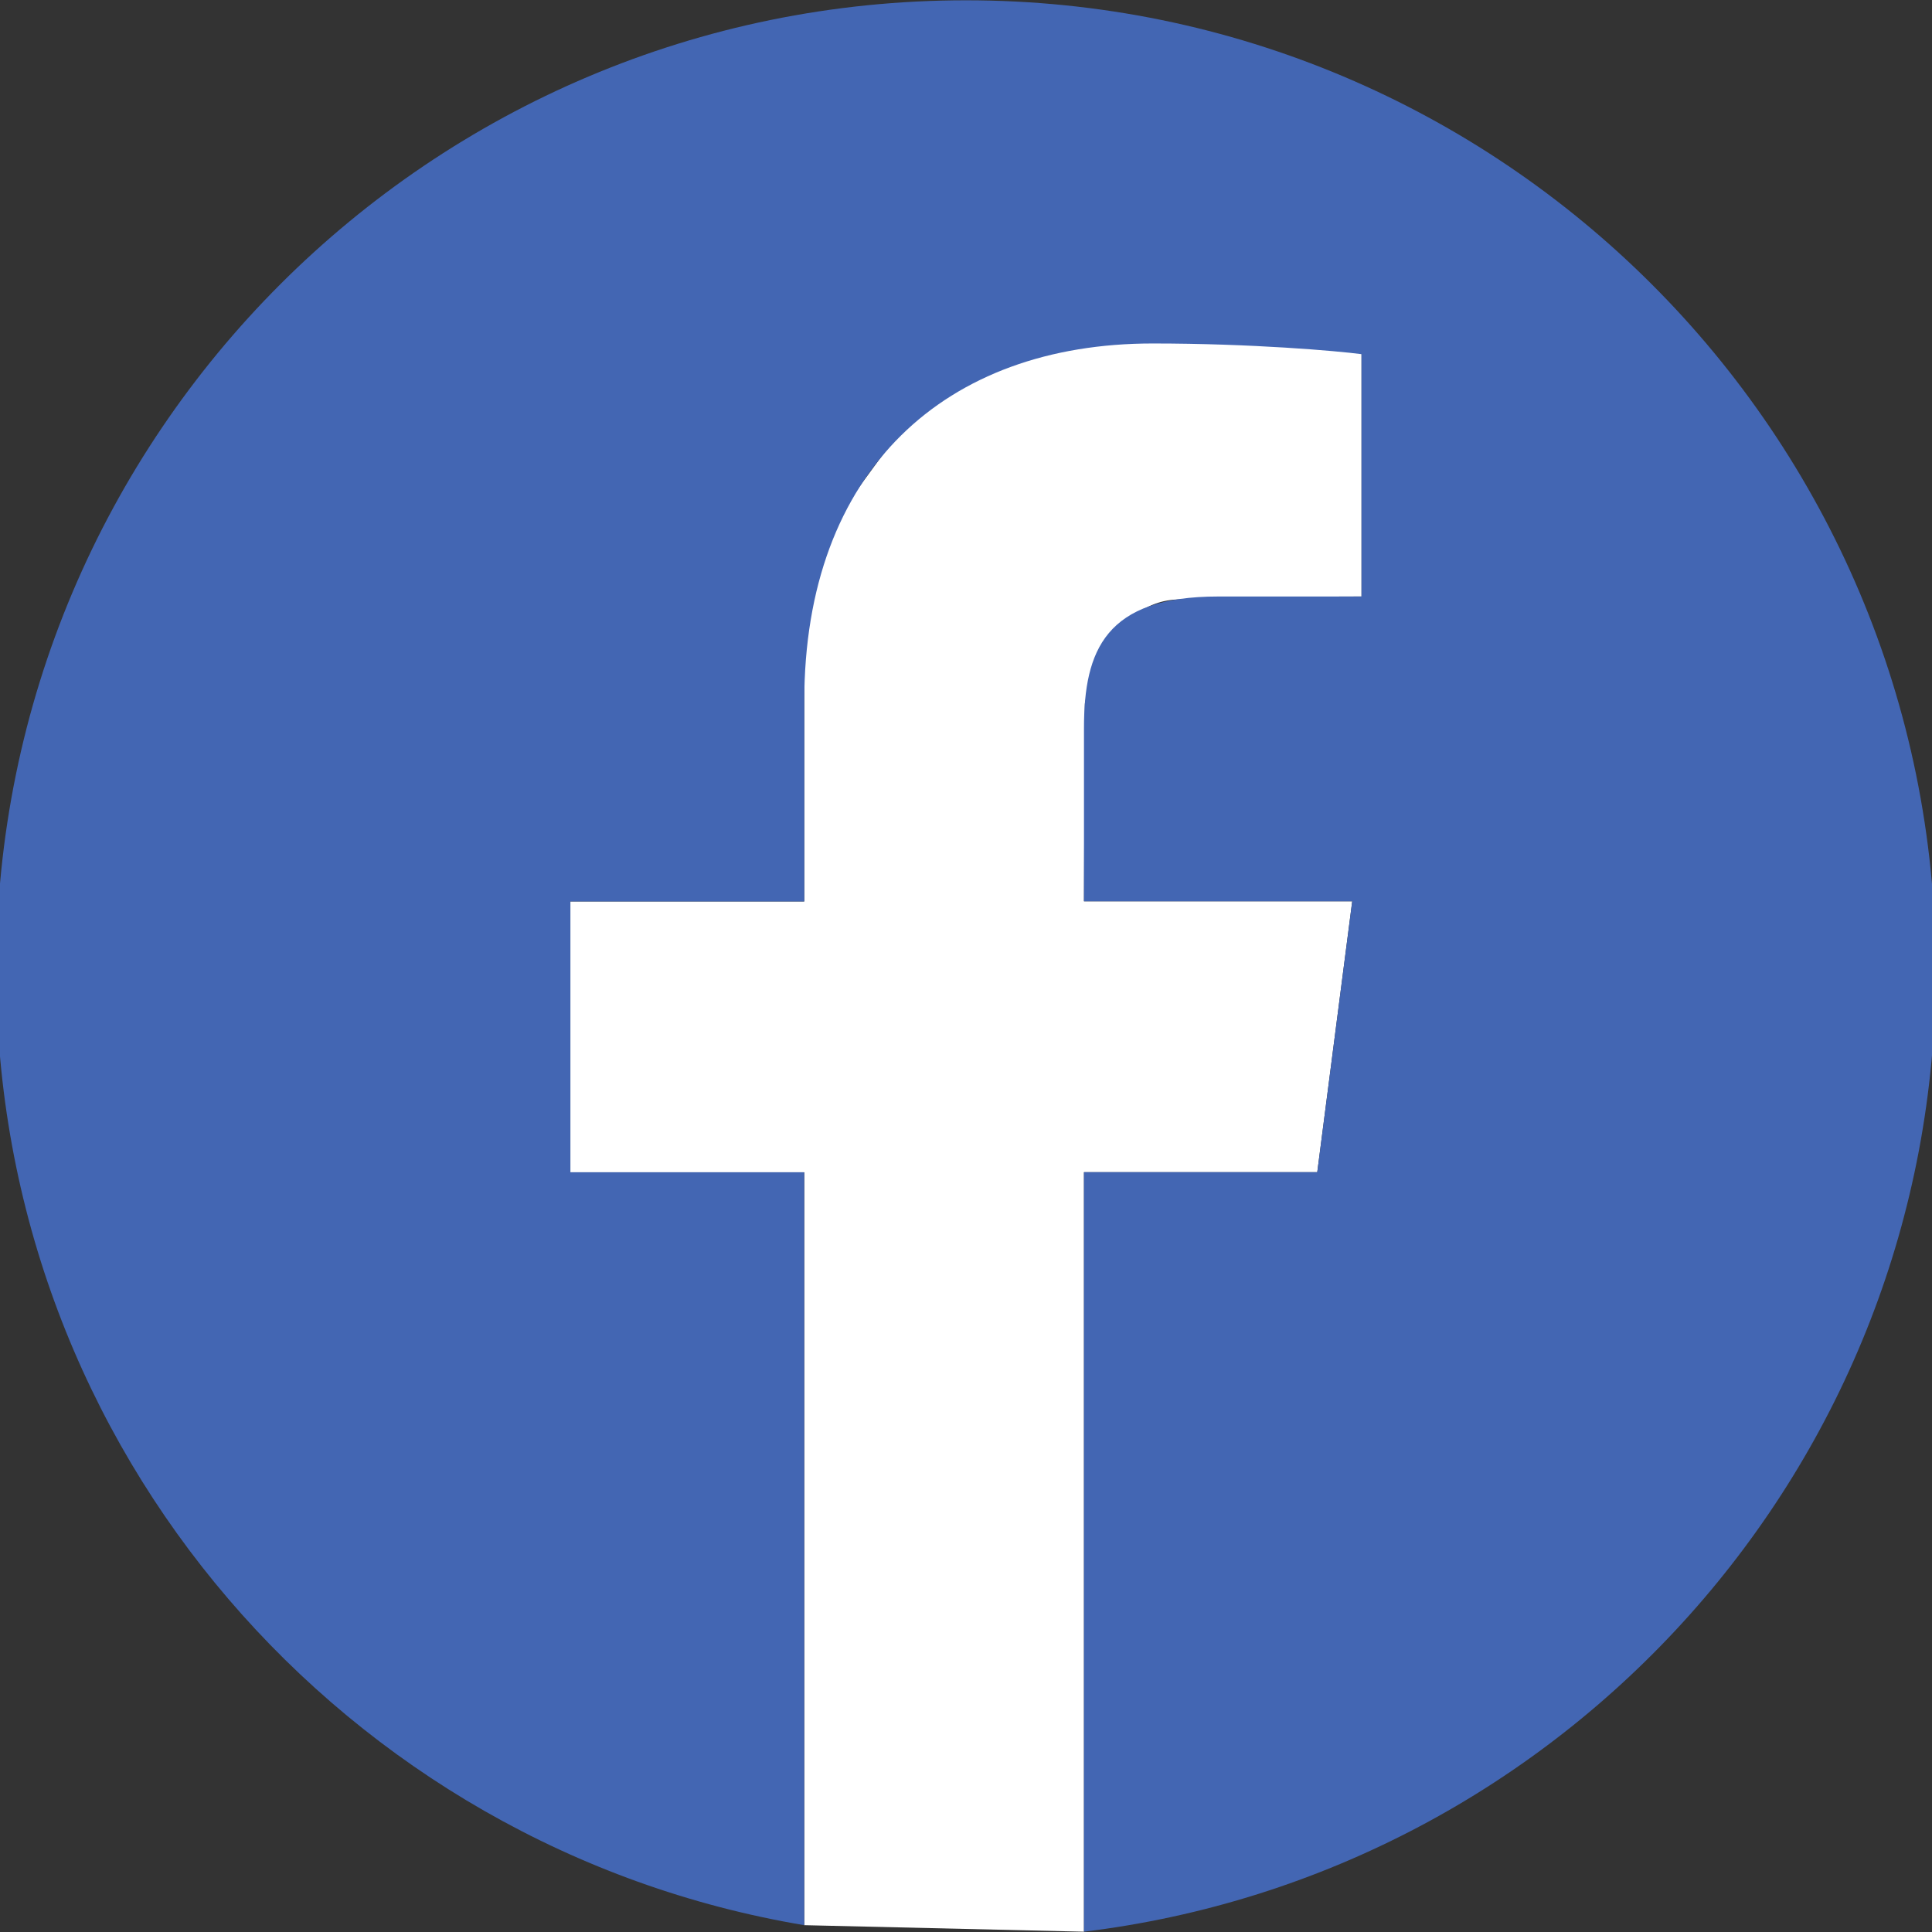 <svg version="1.1" id="Capa_1" xmlns="http://www.w3.org/2000/svg" xmlns:xlink="http://www.w3.org/1999/xlink" x="0px" y="0px"
	 width="32px" height="32px" viewBox="-6 -8.5 32 32" enable-background="new -6 -8.5 32 32" xml:space="preserve">
<rect x="-6" y="-8.5" width="32" height="32" fill="#333333" stroke="none"/>
<g>
	<path fill="#FFFFFF" d="M7.321,23.387l4.633,0.108v-12.58h3.864l0.579-4.487h-4.443l0.015-3.273c0,0,0.34-1.678,1.529-1.726
		c1.189-0.049,3.053-0.049,3.053-0.049v-4.255h-3.863c0,0-2.674,0.029-4.134,1.999S7.321,1.125,7.321,2.563s0,3.868,0,3.868H3.447
		v4.486h3.874V23.387z"/>
	<path fill="#4366B3" d="M10-8.495c-8.871,0-16.063,7.19-16.063,16.063c0,7.955,5.791,14.544,13.383,15.819v-12.47H3.447V6.431
		h3.874V3.122c0-3.84,2.345-5.933,5.77-5.933c1.641,0,3.05,0.123,3.46,0.177V1.38h-2.376c-1.862,0-2.221,0.886-2.221,2.184v2.864
		h4.443l-0.579,4.487h-3.864v12.58c7.947-0.967,14.108-7.724,14.108-15.933C26.063-1.305,18.872-8.495,10-8.495z"/>
</g>
</svg>
